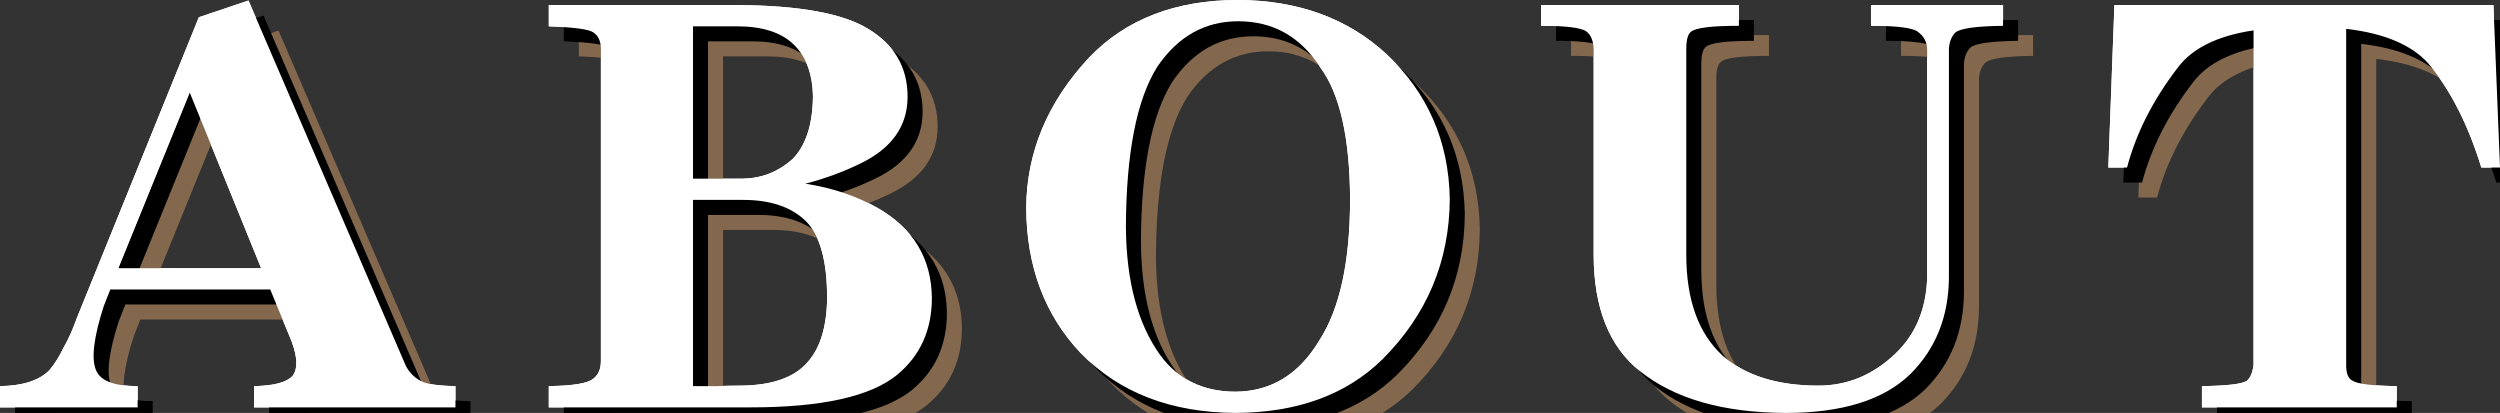 <?xml version="1.0" encoding="UTF-8"?><svg id="b" xmlns="http://www.w3.org/2000/svg" viewBox="0 0 332.878 54.984"><rect x="0" y="0" width="332.878" height="54.984" fill="#333333" stroke="none"/><g id="c"><g id="d"><g id="e"><path d="M54.041,48.718c.448.853,1.078,1.505,1.887,1.954.718.448,2.291.696,4.717.741v2.83h-26.818v-2.83c2.604-.045,4.312-.495,5.121-1.348.718-.943.674-2.493-.135-4.649l-2.83-6.873H14.689l-.876,2.224c-1.348,4.178-1.685,7.031-1.011,8.558.583,1.392,2.426,2.089,5.525,2.089v2.83H0v-2.83c3.054-.045,5.256-.764,6.604-2.156.674-.809,1.28-1.774,1.819-2.897.674-1.168,1.28-2.515,1.819-4.043L26.481,2.291,33.085.067l20.956,48.65ZM15.768,35.713h19.002l-9.501-23.382-9.501,23.382Z" style="fill:#fff;"/><path d="M80.012,6.536c0-1.033-.337-1.774-1.011-2.224-.539-.404-2.517-.674-5.93-.809V.674h25.066c8.265.045,14.083,1.101,17.452,3.167,3.504,2.112,5.256,5.121,5.256,9.029s-2.089,6.873-6.267,8.895c-2.291,1.123-4.74,2.021-7.345,2.695,3.548.539,6.761,1.617,9.636,3.234,4.761,2.74,7.165,6.738,7.21,11.994,0,4.268-1.55,7.682-4.649,10.242-3.549,2.874-10.04,4.312-19.474,4.312h-26.886v-2.83c3.189-.045,5.144-.36,5.862-.943.718-.495,1.078-1.302,1.078-2.426V6.536ZM92.275,23.786h6.671c2.47-.044,4.649-.898,6.536-2.561,1.796-1.796,2.718-4.582,2.763-8.355-.045-3.009-.899-5.323-2.561-6.94-1.662-1.617-4.178-2.426-7.547-2.426h-5.862v20.282ZM92.275,51.413h3.167c1.078-.045,2.156-.067,3.234-.067,4.178-.045,7.143-1.101,8.895-3.167,1.661-1.887,2.516-4.717,2.561-8.49,0-4.941-.943-8.355-2.83-10.242-1.932-1.887-4.717-2.83-8.355-2.83h-6.671v24.797Z" style="fill:#fff;"/><path d="M143.919,47.033c-4.807-5.076-7.233-11.522-7.277-19.339.044-7.412,2.83-14.083,8.355-20.013,4.896-5.121,11.522-7.682,19.878-7.682,7.996.045,14.577,2.449,19.743,7.21,5.48,5.166,8.288,11.59,8.423,19.271-.045,8.311-3.032,15.431-8.962,21.36-4.807,4.717-11.32,7.097-19.541,7.143-8.625-.045-15.498-2.695-20.619-7.951ZM149.916,30.188c.044,7.233,1.572,12.938,4.582,17.115,2.381,3.234,5.728,4.852,10.04,4.852,4.717-.045,8.423-2.314,11.118-6.806,2.74-4.222,4.11-10.512,4.11-18.867-.045-8.176-1.371-14.016-3.976-17.52-2.651-4.087-6.29-6.132-10.916-6.132-4.447,0-8.042,2.021-10.781,6.064-2.74,4.358-4.133,11.455-4.178,21.293Z" style="fill:#fff;"/><path d="M256.604,6.536c-.045-.943-.427-1.685-1.146-2.224-.584-.583-2.695-.876-6.334-.876V.674h17.587v2.763c-3.549.045-5.66.337-6.334.876-.539.539-.832,1.28-.876,2.224v30.457c-.045,5.166-1.752,9.434-5.121,12.803-3.549,3.459-9.097,5.188-16.644,5.188-8.355-.045-14.824-1.91-19.406-5.593-4.088-3.279-6.132-8.445-6.132-15.498V6.536c-.045-1.168-.404-1.976-1.078-2.426-.809-.448-2.786-.674-5.93-.674V.674h26.347v2.763c-3.684,0-5.818.27-6.401.809-.404.315-.606,1.078-.606,2.291v27.357c0,6.02,1.617,10.512,4.852,13.477,3.055,2.65,7.3,3.976,12.735,3.976,3.863,0,7.277-1.415,10.242-4.245,2.695-2.561,4.11-5.93,4.245-10.107V6.536Z" style="fill:#fff;"/><path d="M312.394,48.583c0,1.122.27,1.819.809,2.089.674.448,2.65.696,5.93.741v2.83h-25.942v-2.83c3.278-.045,5.256-.27,5.93-.674.494-.36.809-1.078.943-2.156V4.043c-4.808.719-8.177,2.382-10.107,4.986-3.279,4.268-5.525,8.692-6.738,13.274h-2.493l.809-21.63h50.47l.876,21.63h-2.493c-1.752-5.704-4.11-10.332-7.075-13.881-2.247-2.47-5.886-3.998-10.916-4.582v44.742Z" style="fill:#fff;"/><path d="M58.041,52.718c.448.853,1.078,1.505,1.887,1.954.718.448,2.291.696,4.717.741v2.83h-26.818v-2.83c2.604-.045,4.312-.495,5.121-1.348.718-.943.674-2.493-.135-4.649l-2.83-6.873h-21.293l-.876,2.224c-1.348,4.178-1.685,7.031-1.011,8.558.583,1.392,2.426,2.089,5.525,2.089v2.83H4v-2.83c3.054-.045,5.256-.764,6.604-2.156.674-.809,1.28-1.774,1.819-2.897.674-1.168,1.28-2.515,1.819-4.043L30.481,6.291l6.604-2.224,20.956,48.65ZM19.768,39.713h19.002l-9.501-23.382-9.501,23.382Z" style="fill:#83684e;"/><path d="M84.012,10.536c0-1.033-.337-1.774-1.011-2.224-.539-.404-2.517-.674-5.93-.809v-2.83h25.066c8.265.045,14.083,1.101,17.452,3.167,3.504,2.112,5.256,5.121,5.256,9.029s-2.089,6.873-6.267,8.895c-2.291,1.123-4.74,2.021-7.345,2.695,3.548.539,6.761,1.617,9.636,3.234,4.761,2.74,7.165,6.738,7.21,11.994,0,4.268-1.55,7.682-4.649,10.242-3.549,2.874-10.04,4.312-19.474,4.312h-26.886v-2.83c3.189-.045,5.144-.36,5.862-.943.718-.495,1.078-1.302,1.078-2.426V10.536ZM96.275,27.786h6.671c2.47-.044,4.649-.898,6.536-2.561,1.796-1.796,2.718-4.582,2.763-8.355-.045-3.009-.899-5.323-2.561-6.94-1.662-1.617-4.178-2.426-7.547-2.426h-5.862v20.282ZM96.275,55.413h3.167c1.078-.045,2.156-.067,3.234-.067,4.178-.045,7.143-1.101,8.895-3.167,1.661-1.887,2.516-4.717,2.561-8.49,0-4.941-.943-8.355-2.83-10.242-1.932-1.887-4.717-2.83-8.355-2.83h-6.671v24.797Z" style="fill:#83684e;"/><path d="M147.919,51.033c-4.807-5.076-7.233-11.522-7.277-19.339.044-7.412,2.83-14.083,8.355-20.013,4.896-5.121,11.522-7.682,19.878-7.682,7.996.045,14.577,2.449,19.743,7.21,5.48,5.166,8.288,11.59,8.423,19.271-.045,8.311-3.032,15.431-8.962,21.36-4.807,4.717-11.32,7.097-19.541,7.143-8.625-.045-15.498-2.695-20.619-7.951ZM153.916,34.188c.044,7.233,1.572,12.938,4.582,17.115,2.381,3.234,5.728,4.852,10.04,4.852,4.717-.045,8.423-2.314,11.118-6.806,2.74-4.222,4.11-10.512,4.11-18.867-.045-8.176-1.371-14.016-3.976-17.52-2.651-4.087-6.29-6.132-10.916-6.132-4.447,0-8.042,2.021-10.781,6.064-2.74,4.358-4.133,11.455-4.178,21.293Z" style="fill:#83684e;"/><path d="M260.604,10.536c-.045-.943-.427-1.685-1.146-2.224-.584-.583-2.695-.876-6.334-.876v-2.763h17.587v2.763c-3.549.045-5.66.337-6.334.876-.539.539-.832,1.28-.876,2.224v30.457c-.045,5.166-1.752,9.434-5.121,12.803-3.549,3.459-9.097,5.188-16.644,5.188-8.355-.045-14.824-1.91-19.406-5.593-4.088-3.279-6.132-8.445-6.132-15.498V10.536c-.045-1.168-.404-1.976-1.078-2.426-.809-.448-2.786-.674-5.93-.674v-2.763h26.347v2.763c-3.684,0-5.818.27-6.401.809-.404.315-.606,1.078-.606,2.291v27.357c0,6.02,1.617,10.512,4.852,13.477,3.055,2.65,7.3,3.976,12.735,3.976,3.863,0,7.277-1.415,10.242-4.245,2.695-2.561,4.11-5.93,4.245-10.107V10.536Z" style="fill:#83684e;"/><path d="M316.394,52.583c0,1.122.27,1.819.809,2.089.674.448,2.65.696,5.93.741v2.83h-25.942v-2.83c3.278-.045,5.256-.27,5.93-.674.494-.36.809-1.078.943-2.156V8.043c-4.808.719-8.177,2.382-10.107,4.986-3.279,4.268-5.525,8.692-6.738,13.274h-2.493l.809-21.63h50.47l.876,21.63h-2.493c-1.752-5.704-4.11-10.332-7.075-13.881-2.247-2.47-5.886-3.998-10.916-4.582v44.742Z" style="fill:#83684e;"/><path d="M56.041,50.718c.448.853,1.078,1.505,1.887,1.954.718.448,2.291.696,4.717.741v2.83h-26.818v-2.83c2.604-.045,4.312-.495,5.121-1.348.718-.943.674-2.493-.135-4.649l-2.83-6.873h-21.293l-.876,2.224c-1.348,4.178-1.685,7.031-1.011,8.558.583,1.392,2.426,2.089,5.525,2.089v2.83H2v-2.83c3.054-.045,5.256-.764,6.604-2.156.674-.809,1.28-1.774,1.819-2.897.674-1.168,1.28-2.515,1.819-4.043L28.481,4.291l6.604-2.224,20.956,48.65ZM17.768,37.713h19.002l-9.501-23.382-9.501,23.382Z"/><path d="M82.012,8.536c0-1.033-.337-1.774-1.011-2.224-.539-.404-2.517-.674-5.93-.809v-2.83h25.066c8.265.045,14.083,1.101,17.452,3.167,3.504,2.112,5.256,5.121,5.256,9.029s-2.089,6.873-6.267,8.895c-2.291,1.123-4.74,2.021-7.345,2.695,3.548.539,6.761,1.617,9.636,3.234,4.761,2.74,7.165,6.738,7.21,11.994,0,4.268-1.55,7.682-4.649,10.242-3.549,2.874-10.04,4.312-19.474,4.312h-26.886v-2.83c3.189-.045,5.144-.36,5.862-.943.718-.495,1.078-1.302,1.078-2.426V8.536ZM94.275,25.786h6.671c2.47-.044,4.649-.898,6.536-2.561,1.796-1.796,2.718-4.582,2.763-8.355-.045-3.009-.899-5.323-2.561-6.94-1.662-1.617-4.178-2.426-7.547-2.426h-5.862v20.282ZM94.275,53.413h3.167c1.078-.045,2.156-.067,3.234-.067,4.178-.045,7.143-1.101,8.895-3.167,1.661-1.887,2.516-4.717,2.561-8.49,0-4.941-.943-8.355-2.83-10.242-1.932-1.887-4.717-2.83-8.355-2.83h-6.671v24.797Z"/><path d="M145.919,49.033c-4.807-5.076-7.233-11.522-7.277-19.339.044-7.412,2.83-14.083,8.355-20.013,4.896-5.121,11.522-7.682,19.878-7.682,7.996.045,14.577,2.449,19.743,7.21,5.48,5.166,8.288,11.59,8.423,19.271-.045,8.311-3.032,15.431-8.962,21.36-4.807,4.717-11.32,7.097-19.541,7.143-8.625-.045-15.498-2.695-20.619-7.951ZM151.916,32.188c.044,7.233,1.572,12.938,4.582,17.115,2.381,3.234,5.728,4.852,10.04,4.852,4.717-.045,8.423-2.314,11.118-6.806,2.74-4.222,4.11-10.512,4.11-18.867-.045-8.176-1.371-14.016-3.976-17.52-2.651-4.087-6.29-6.132-10.916-6.132-4.447,0-8.042,2.021-10.781,6.064-2.74,4.358-4.133,11.455-4.178,21.293Z"/><path d="M258.604,8.536c-.045-.943-.427-1.685-1.146-2.224-.584-.583-2.695-.876-6.334-.876v-2.763h17.587v2.763c-3.549.045-5.66.337-6.334.876-.539.539-.832,1.28-.876,2.224v30.457c-.045,5.166-1.752,9.434-5.121,12.803-3.549,3.459-9.097,5.188-16.644,5.188-8.355-.045-14.824-1.91-19.406-5.593-4.088-3.279-6.132-8.445-6.132-15.498V8.536c-.045-1.168-.404-1.976-1.078-2.426-.809-.448-2.786-.674-5.93-.674v-2.763h26.347v2.763c-3.684,0-5.818.27-6.401.809-.404.315-.606,1.078-.606,2.291v27.357c0,6.02,1.617,10.512,4.852,13.477,3.055,2.65,7.3,3.976,12.735,3.976,3.863,0,7.277-1.415,10.242-4.245,2.695-2.561,4.11-5.93,4.245-10.107V8.536Z"/><path d="M314.394,50.583c0,1.122.27,1.819.809,2.089.674.448,2.65.696,5.93.741v2.83h-25.942v-2.83c3.278-.045,5.256-.27,5.93-.674.494-.36.809-1.078.943-2.156V6.043c-4.808.719-8.177,2.382-10.107,4.986-3.279,4.268-5.525,8.692-6.738,13.274h-2.493l.809-21.63h50.47l.876,21.63h-2.493c-1.752-5.704-4.11-10.332-7.075-13.881-2.247-2.47-5.886-3.998-10.916-4.582v44.742Z"/><path d="M54.041,48.718c.448.853,1.078,1.505,1.887,1.954.718.448,2.291.696,4.717.741v2.83h-26.818v-2.83c2.604-.045,4.312-.495,5.121-1.348.718-.943.674-2.493-.135-4.649l-2.83-6.873H14.689l-.876,2.224c-1.348,4.178-1.685,7.031-1.011,8.558.583,1.392,2.426,2.089,5.525,2.089v2.83H0v-2.83c3.054-.045,5.256-.764,6.604-2.156.674-.809,1.28-1.774,1.819-2.897.674-1.168,1.28-2.515,1.819-4.043L26.481,2.291,33.085.067l20.956,48.65ZM15.768,35.713h19.002l-9.501-23.382-9.501,23.382Z" style="fill:#fff;"/><path d="M80.012,6.536c0-1.033-.337-1.774-1.011-2.224-.539-.404-2.517-.674-5.93-.809V.674h25.066c8.265.045,14.083,1.101,17.452,3.167,3.504,2.112,5.256,5.121,5.256,9.029s-2.089,6.873-6.267,8.895c-2.291,1.123-4.74,2.021-7.345,2.695,3.548.539,6.761,1.617,9.636,3.234,4.761,2.74,7.165,6.738,7.21,11.994,0,4.268-1.55,7.682-4.649,10.242-3.549,2.874-10.04,4.312-19.474,4.312h-26.886v-2.83c3.189-.045,5.144-.36,5.862-.943.718-.495,1.078-1.302,1.078-2.426V6.536ZM92.275,23.786h6.671c2.47-.044,4.649-.898,6.536-2.561,1.796-1.796,2.718-4.582,2.763-8.355-.045-3.009-.899-5.323-2.561-6.94-1.662-1.617-4.178-2.426-7.547-2.426h-5.862v20.282ZM92.275,51.413h3.167c1.078-.045,2.156-.067,3.234-.067,4.178-.045,7.143-1.101,8.895-3.167,1.661-1.887,2.516-4.717,2.561-8.49,0-4.941-.943-8.355-2.83-10.242-1.932-1.887-4.717-2.83-8.355-2.83h-6.671v24.797Z" style="fill:#fff;"/><path d="M143.919,47.033c-4.807-5.076-7.233-11.522-7.277-19.339.044-7.412,2.83-14.083,8.355-20.013,4.896-5.121,11.522-7.682,19.878-7.682,7.996.045,14.577,2.449,19.743,7.21,5.48,5.166,8.288,11.59,8.423,19.271-.045,8.311-3.032,15.431-8.962,21.36-4.807,4.717-11.32,7.097-19.541,7.143-8.625-.045-15.498-2.695-20.619-7.951ZM149.916,30.188c.044,7.233,1.572,12.938,4.582,17.115,2.381,3.234,5.728,4.852,10.04,4.852,4.717-.045,8.423-2.314,11.118-6.806,2.74-4.222,4.11-10.512,4.11-18.867-.045-8.176-1.371-14.016-3.976-17.52-2.651-4.087-6.29-6.132-10.916-6.132-4.447,0-8.042,2.021-10.781,6.064-2.74,4.358-4.133,11.455-4.178,21.293Z" style="fill:#fff;"/><path d="M256.604,6.536c-.045-.943-.427-1.685-1.146-2.224-.584-.583-2.695-.876-6.334-.876V.674h17.587v2.763c-3.549.045-5.66.337-6.334.876-.539.539-.832,1.28-.876,2.224v30.457c-.045,5.166-1.752,9.434-5.121,12.803-3.549,3.459-9.097,5.188-16.644,5.188-8.355-.045-14.824-1.91-19.406-5.593-4.088-3.279-6.132-8.445-6.132-15.498V6.536c-.045-1.168-.404-1.976-1.078-2.426-.809-.448-2.786-.674-5.93-.674V.674h26.347v2.763c-3.684,0-5.818.27-6.401.809-.404.315-.606,1.078-.606,2.291v27.357c0,6.02,1.617,10.512,4.852,13.477,3.055,2.65,7.3,3.976,12.735,3.976,3.863,0,7.277-1.415,10.242-4.245,2.695-2.561,4.11-5.93,4.245-10.107V6.536Z" style="fill:#fff;"/><path d="M312.394,48.583c0,1.122.27,1.819.809,2.089.674.448,2.65.696,5.93.741v2.83h-25.942v-2.83c3.278-.045,5.256-.27,5.93-.674.494-.36.809-1.078.943-2.156V4.043c-4.808.719-8.177,2.382-10.107,4.986-3.279,4.268-5.525,8.692-6.738,13.274h-2.493l.809-21.63h50.47l.876,21.63h-2.493c-1.752-5.704-4.11-10.332-7.075-13.881-2.247-2.47-5.886-3.998-10.916-4.582v44.742Z" style="fill:#fff;"/></g></g></g></svg>